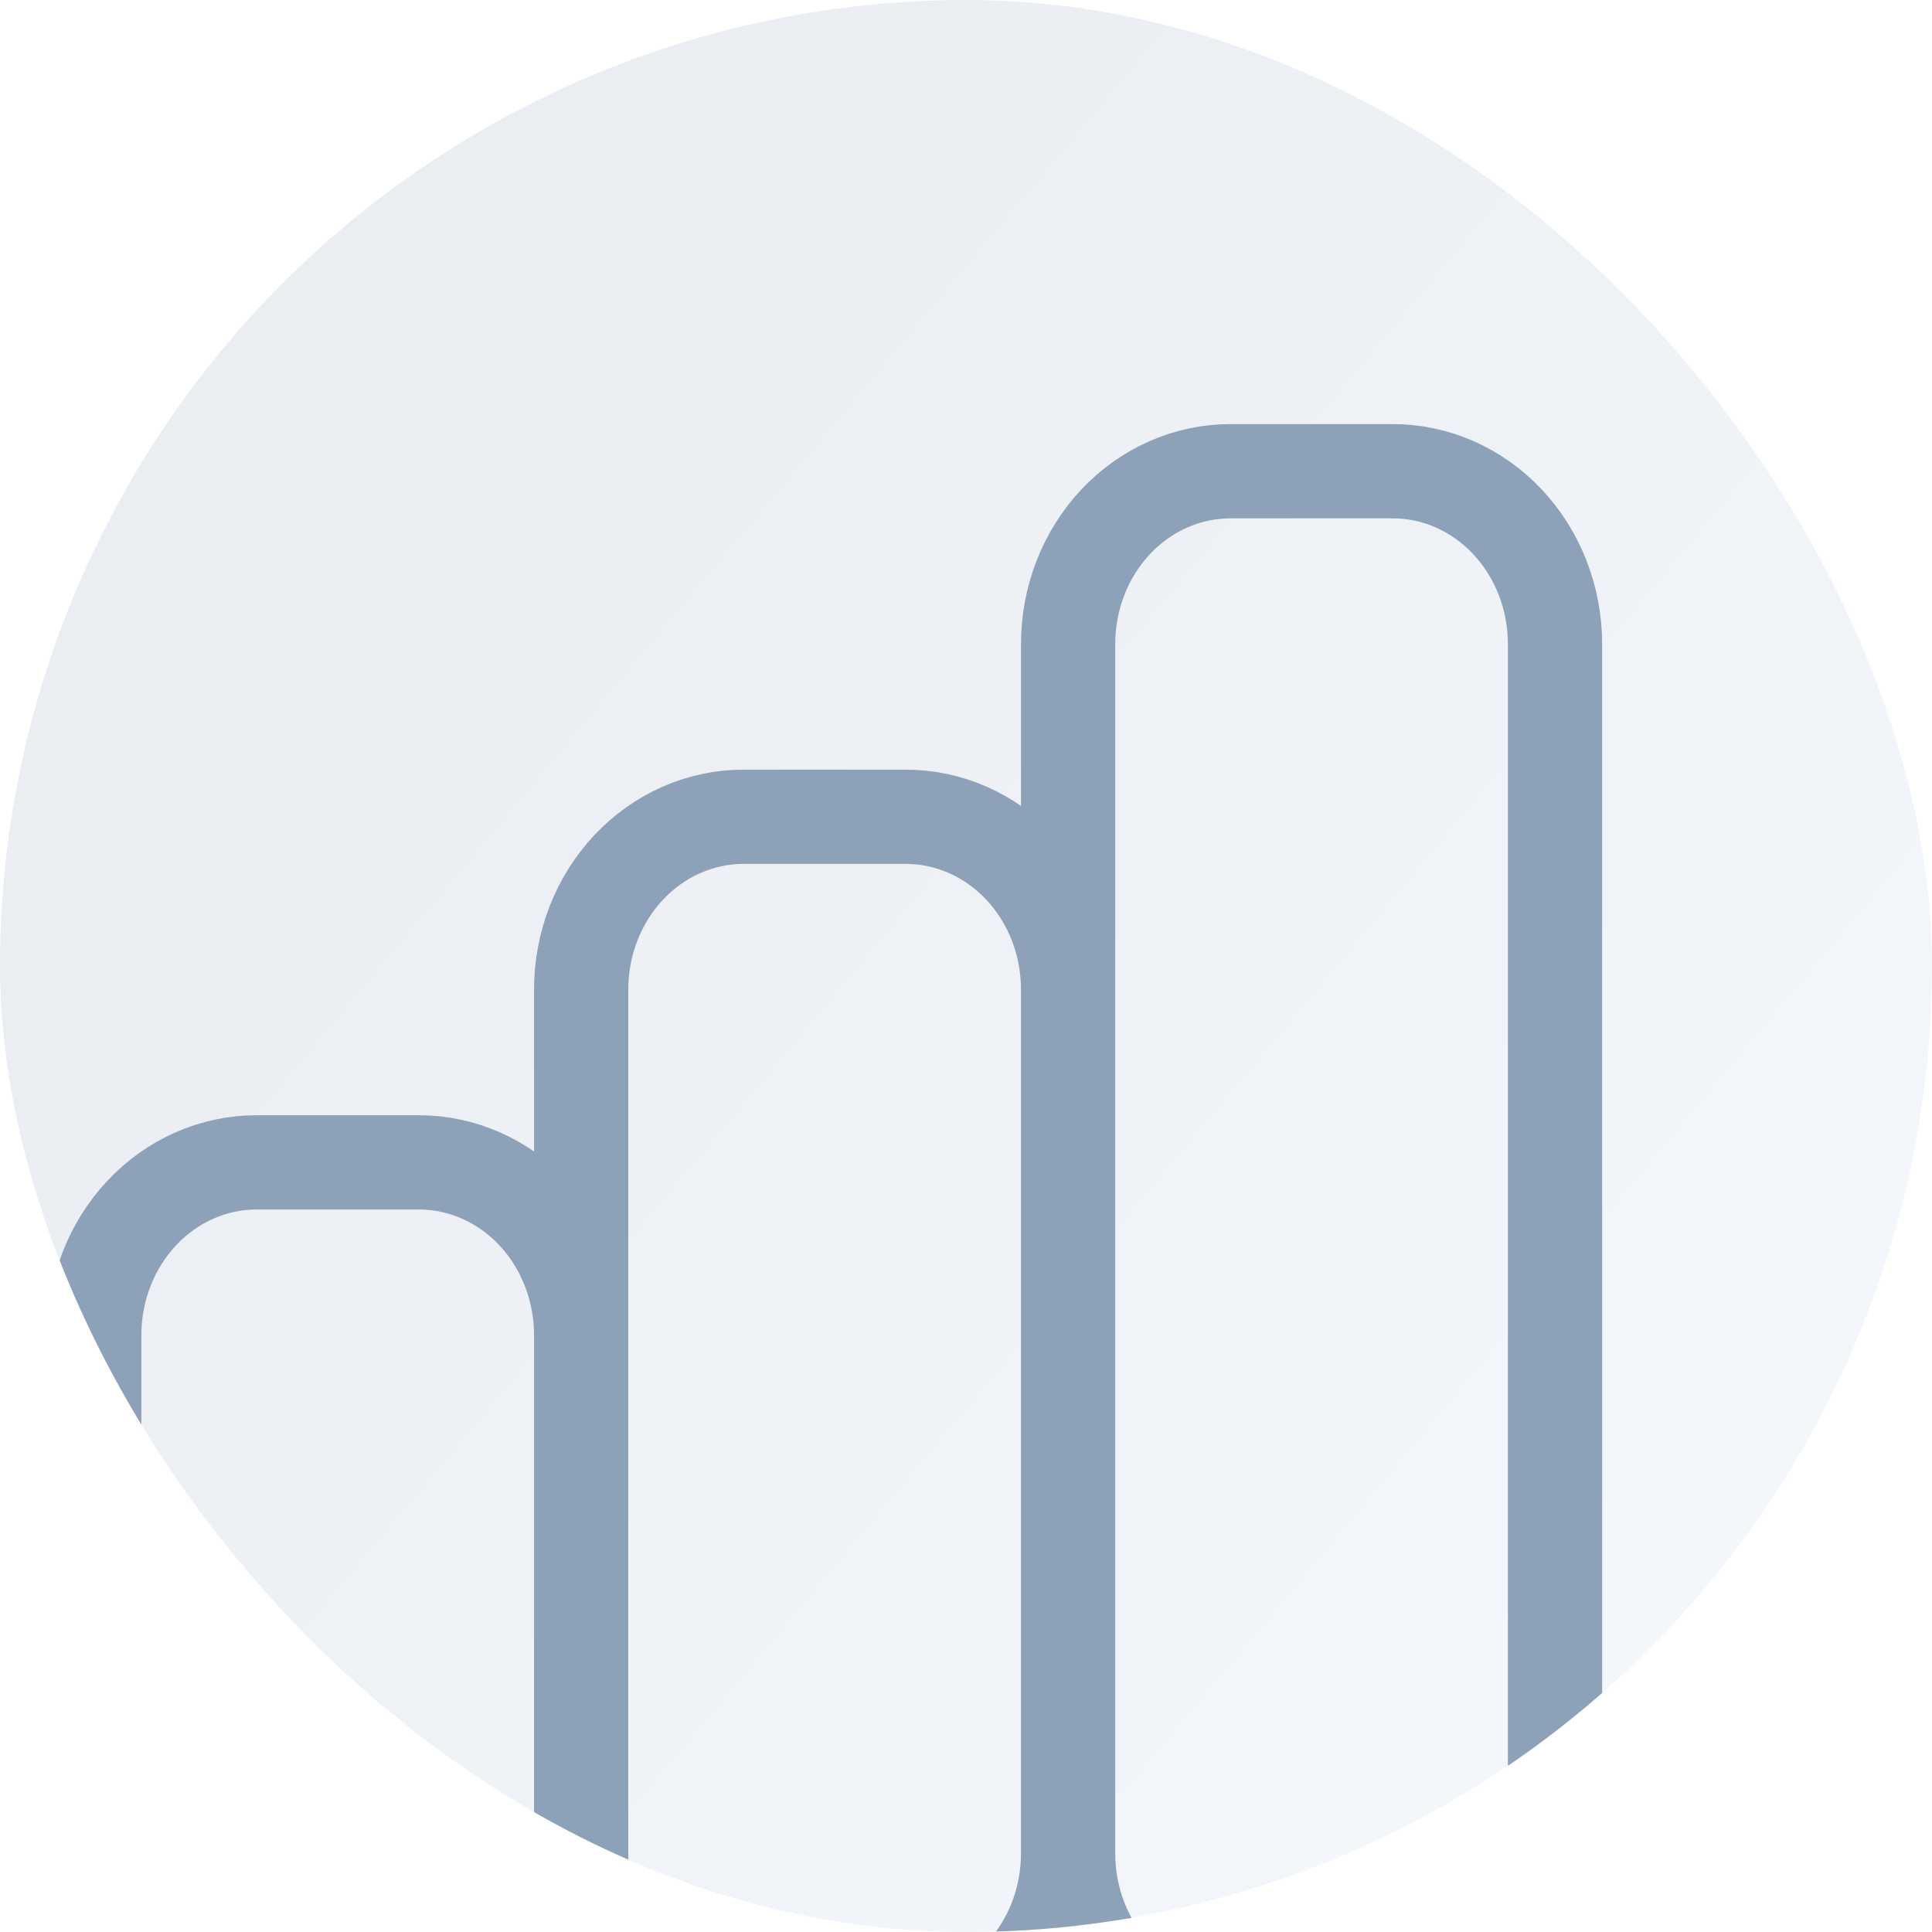 <?xml version="1.0" encoding="UTF-8"?> <svg xmlns="http://www.w3.org/2000/svg" width="41" height="41" viewBox="0 0 41 41" fill="none"> <g clip-path="url(#clip0_4_349)"> <circle cx="20.5" cy="20.5" r="20.5" fill="url(#paint0_linear_4_349)" fill-opacity="0.19"></circle> <path d="M12.333 39.333V28.333C12.333 27.361 11.97 26.428 11.325 25.741C10.678 25.053 9.802 24.667 8.889 24.667H5.444C4.531 24.667 3.655 25.053 3.009 25.741C2.363 26.428 2 27.361 2 28.333V39.333C2 40.306 2.363 41.238 3.009 41.926C3.655 42.614 4.531 43 5.444 43H8.889C9.802 43 10.678 42.614 11.325 41.926C11.97 41.238 12.333 40.306 12.333 39.333ZM12.333 39.333V21C12.333 20.027 12.696 19.095 13.342 18.407C13.988 17.72 14.864 17.333 15.778 17.333H19.222C20.136 17.333 21.012 17.72 21.658 18.407C22.304 19.095 22.667 20.027 22.667 21V39.333M12.333 39.333C12.333 40.306 12.696 41.238 13.342 41.926C13.988 42.614 14.864 43 15.778 43H19.222C20.136 43 21.012 42.614 21.658 41.926C22.304 41.238 22.667 40.306 22.667 39.333M22.667 39.333V13.667C22.667 12.694 23.03 11.762 23.675 11.074C24.322 10.386 25.198 10 26.111 10H29.556C30.469 10 31.345 10.386 31.991 11.074C32.637 11.762 33 12.694 33 13.667V39.333C33 40.306 32.637 41.238 31.991 41.926C31.345 42.614 30.469 43 29.556 43H26.111C25.198 43 24.322 42.614 23.675 41.926C23.03 41.238 22.667 40.306 22.667 39.333Z" stroke="#8DA1B9" stroke-width="2" stroke-linecap="round" stroke-linejoin="round"></path> </g> <defs> <linearGradient id="paint0_linear_4_349" x1="11.916" y1="4.282" x2="38.564" y2="26.57" gradientUnits="userSpaceOnUse"> <stop stop-color="#8CA0B9"></stop> <stop offset="1" stop-color="#BBCEE4"></stop> </linearGradient> <clipPath id="clip0_4_349"> <rect width="41" height="41" rx="20.5" fill="white"></rect> </clipPath> </defs> </svg> 